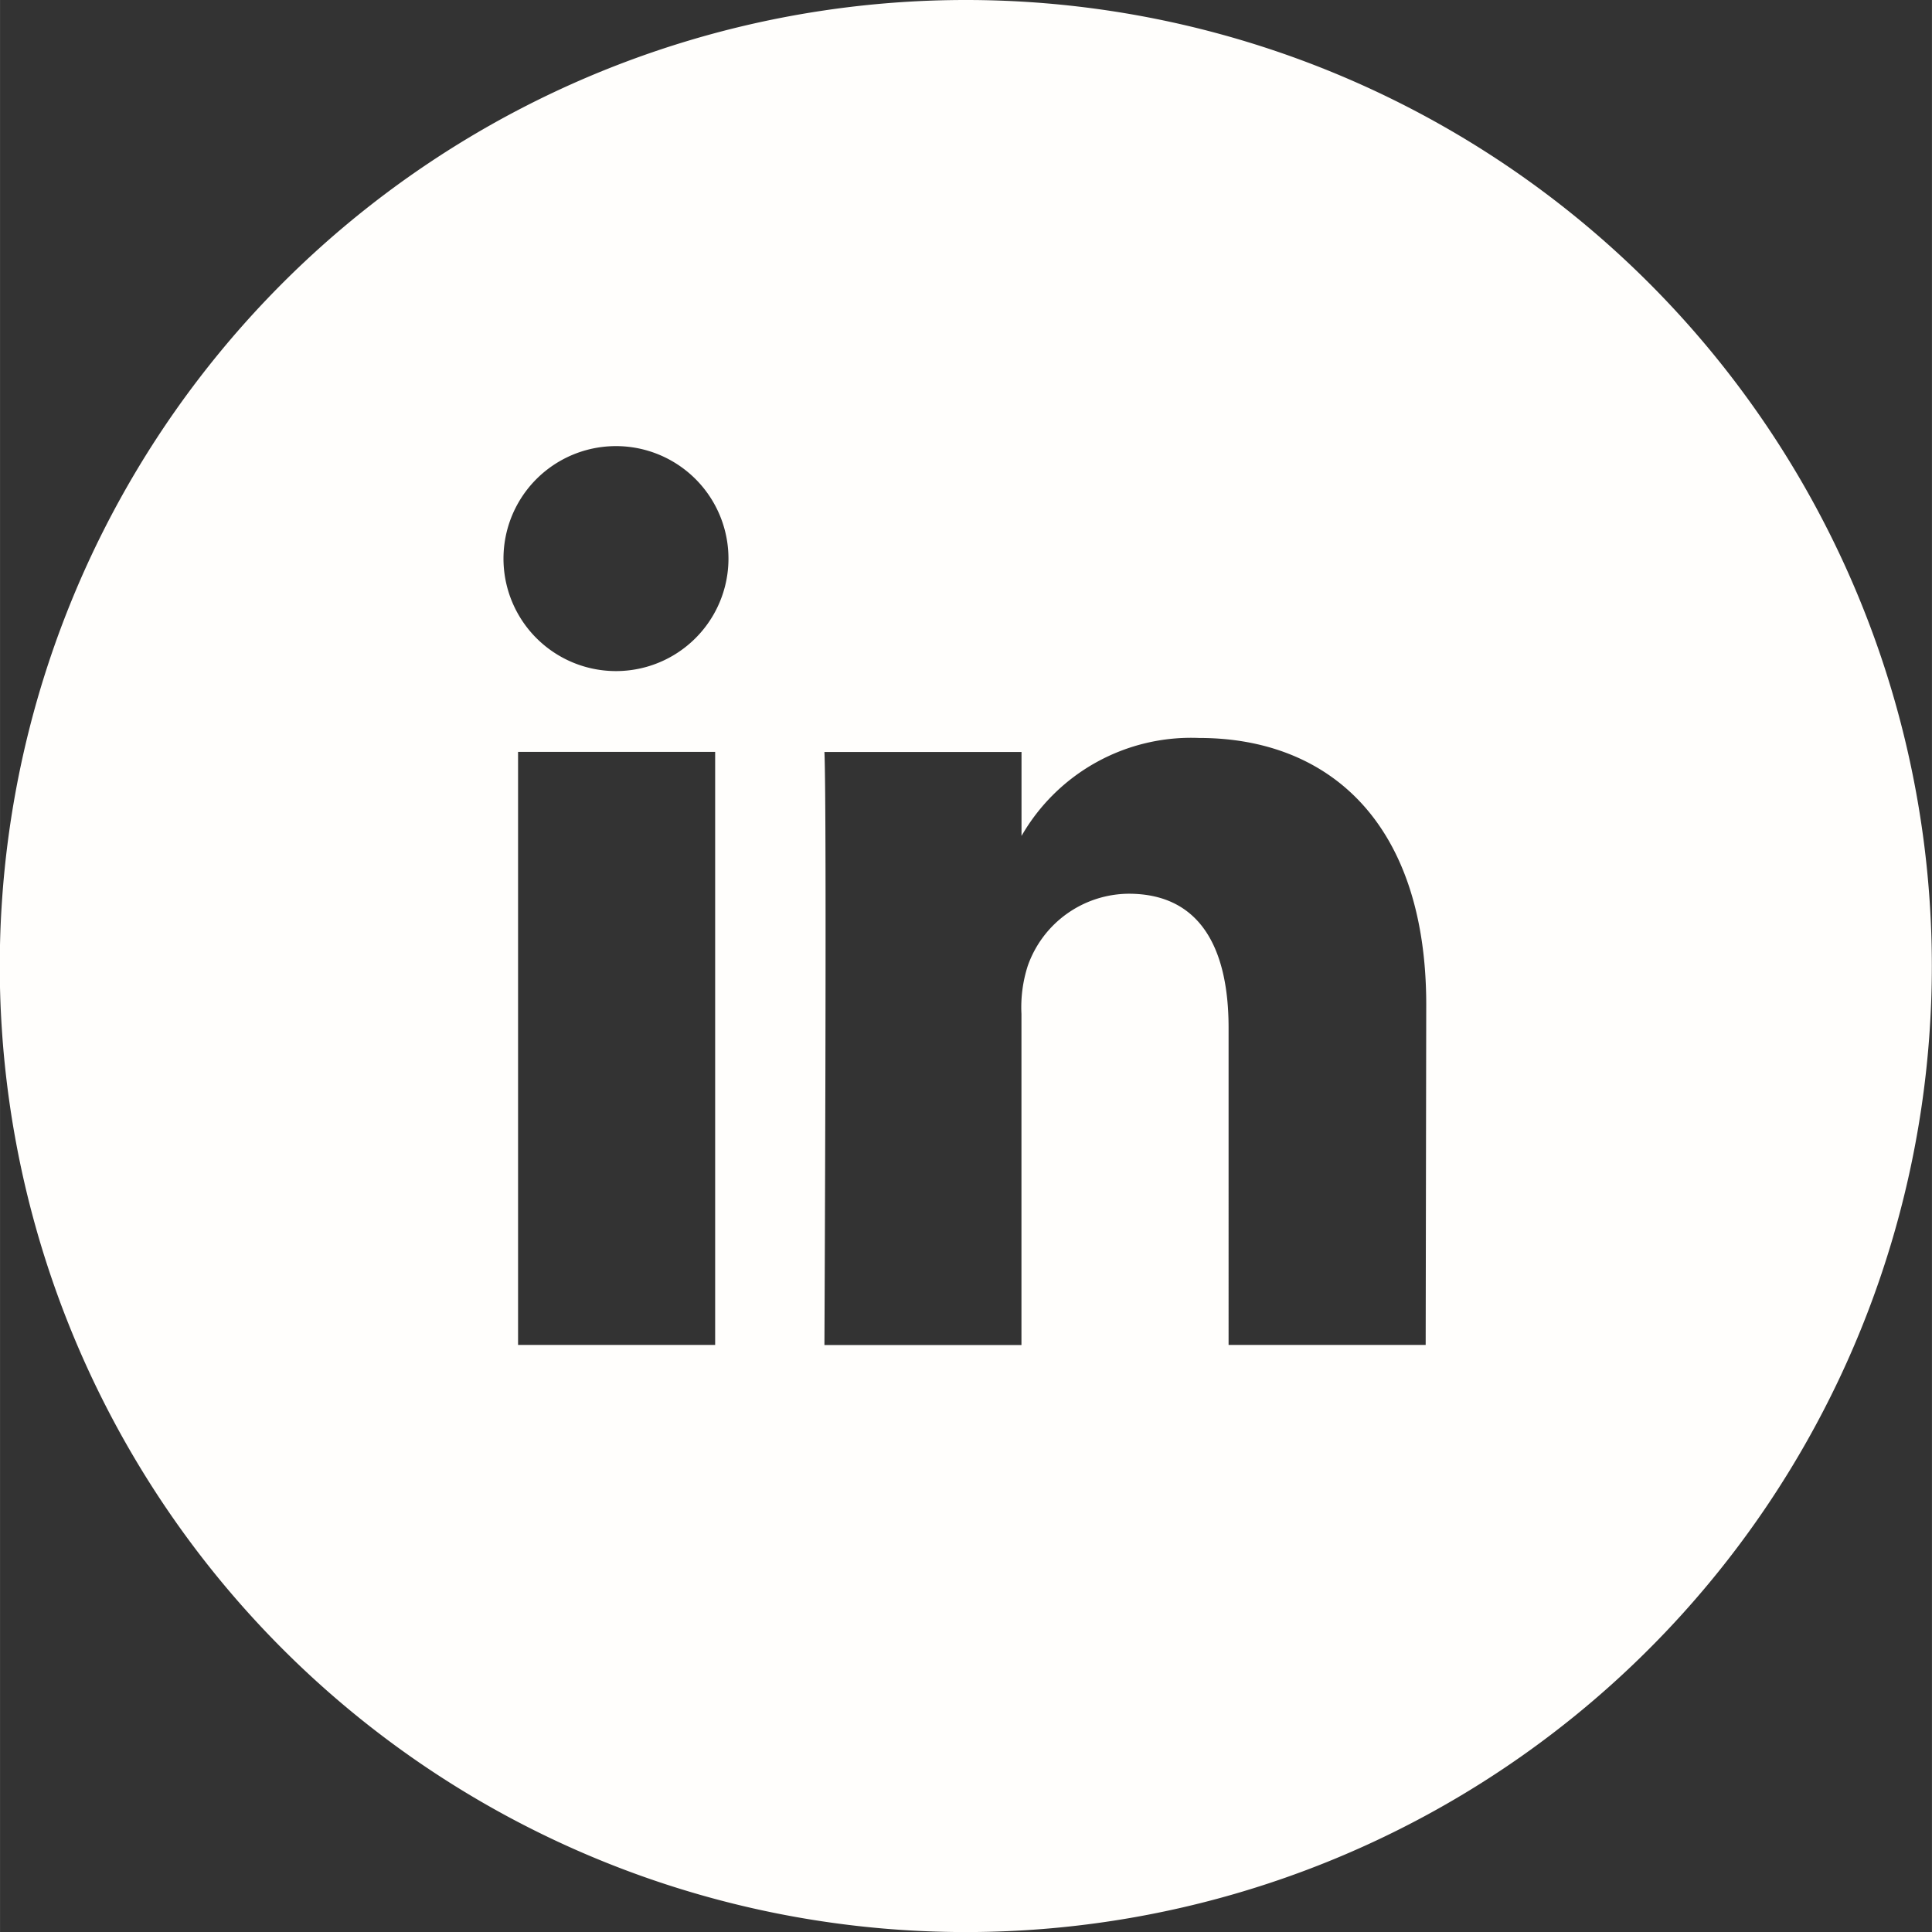 <?xml version="1.0"?>
<svg xmlns="http://www.w3.org/2000/svg" width="30" height="30" viewBox="0 0 30.622 30.623">
  <rect x="0" y="0" width="30.622" height="30.623" fill="#333333" stroke="none"/>
  <path id="Trac&#xE9;_59" data-name="Trac&#xE9; 59" d="M186.692,0A15.312,15.312,0,1,0,202,15.312,15.312,15.312,0,0,0,186.692,0m-3.977,21.318h-3.124v-9.4h3.124Zm-1.562-10.681h-.02a1.783,1.783,0,1,1,.02,0m12.824,10.681h-3.124V16.29c0-1.263-.452-2.124-1.583-2.124a1.709,1.709,0,0,0-1.6,1.143,2.139,2.139,0,0,0-.1.762v5.248h-3.123s.041-8.515,0-9.4h3.124v1.331a3.1,3.1,0,0,1,2.815-1.553c2.055,0,3.6,1.343,3.6,4.23Z" transform="translate(-171.38)" fill="#fffefc"/>
</svg>

